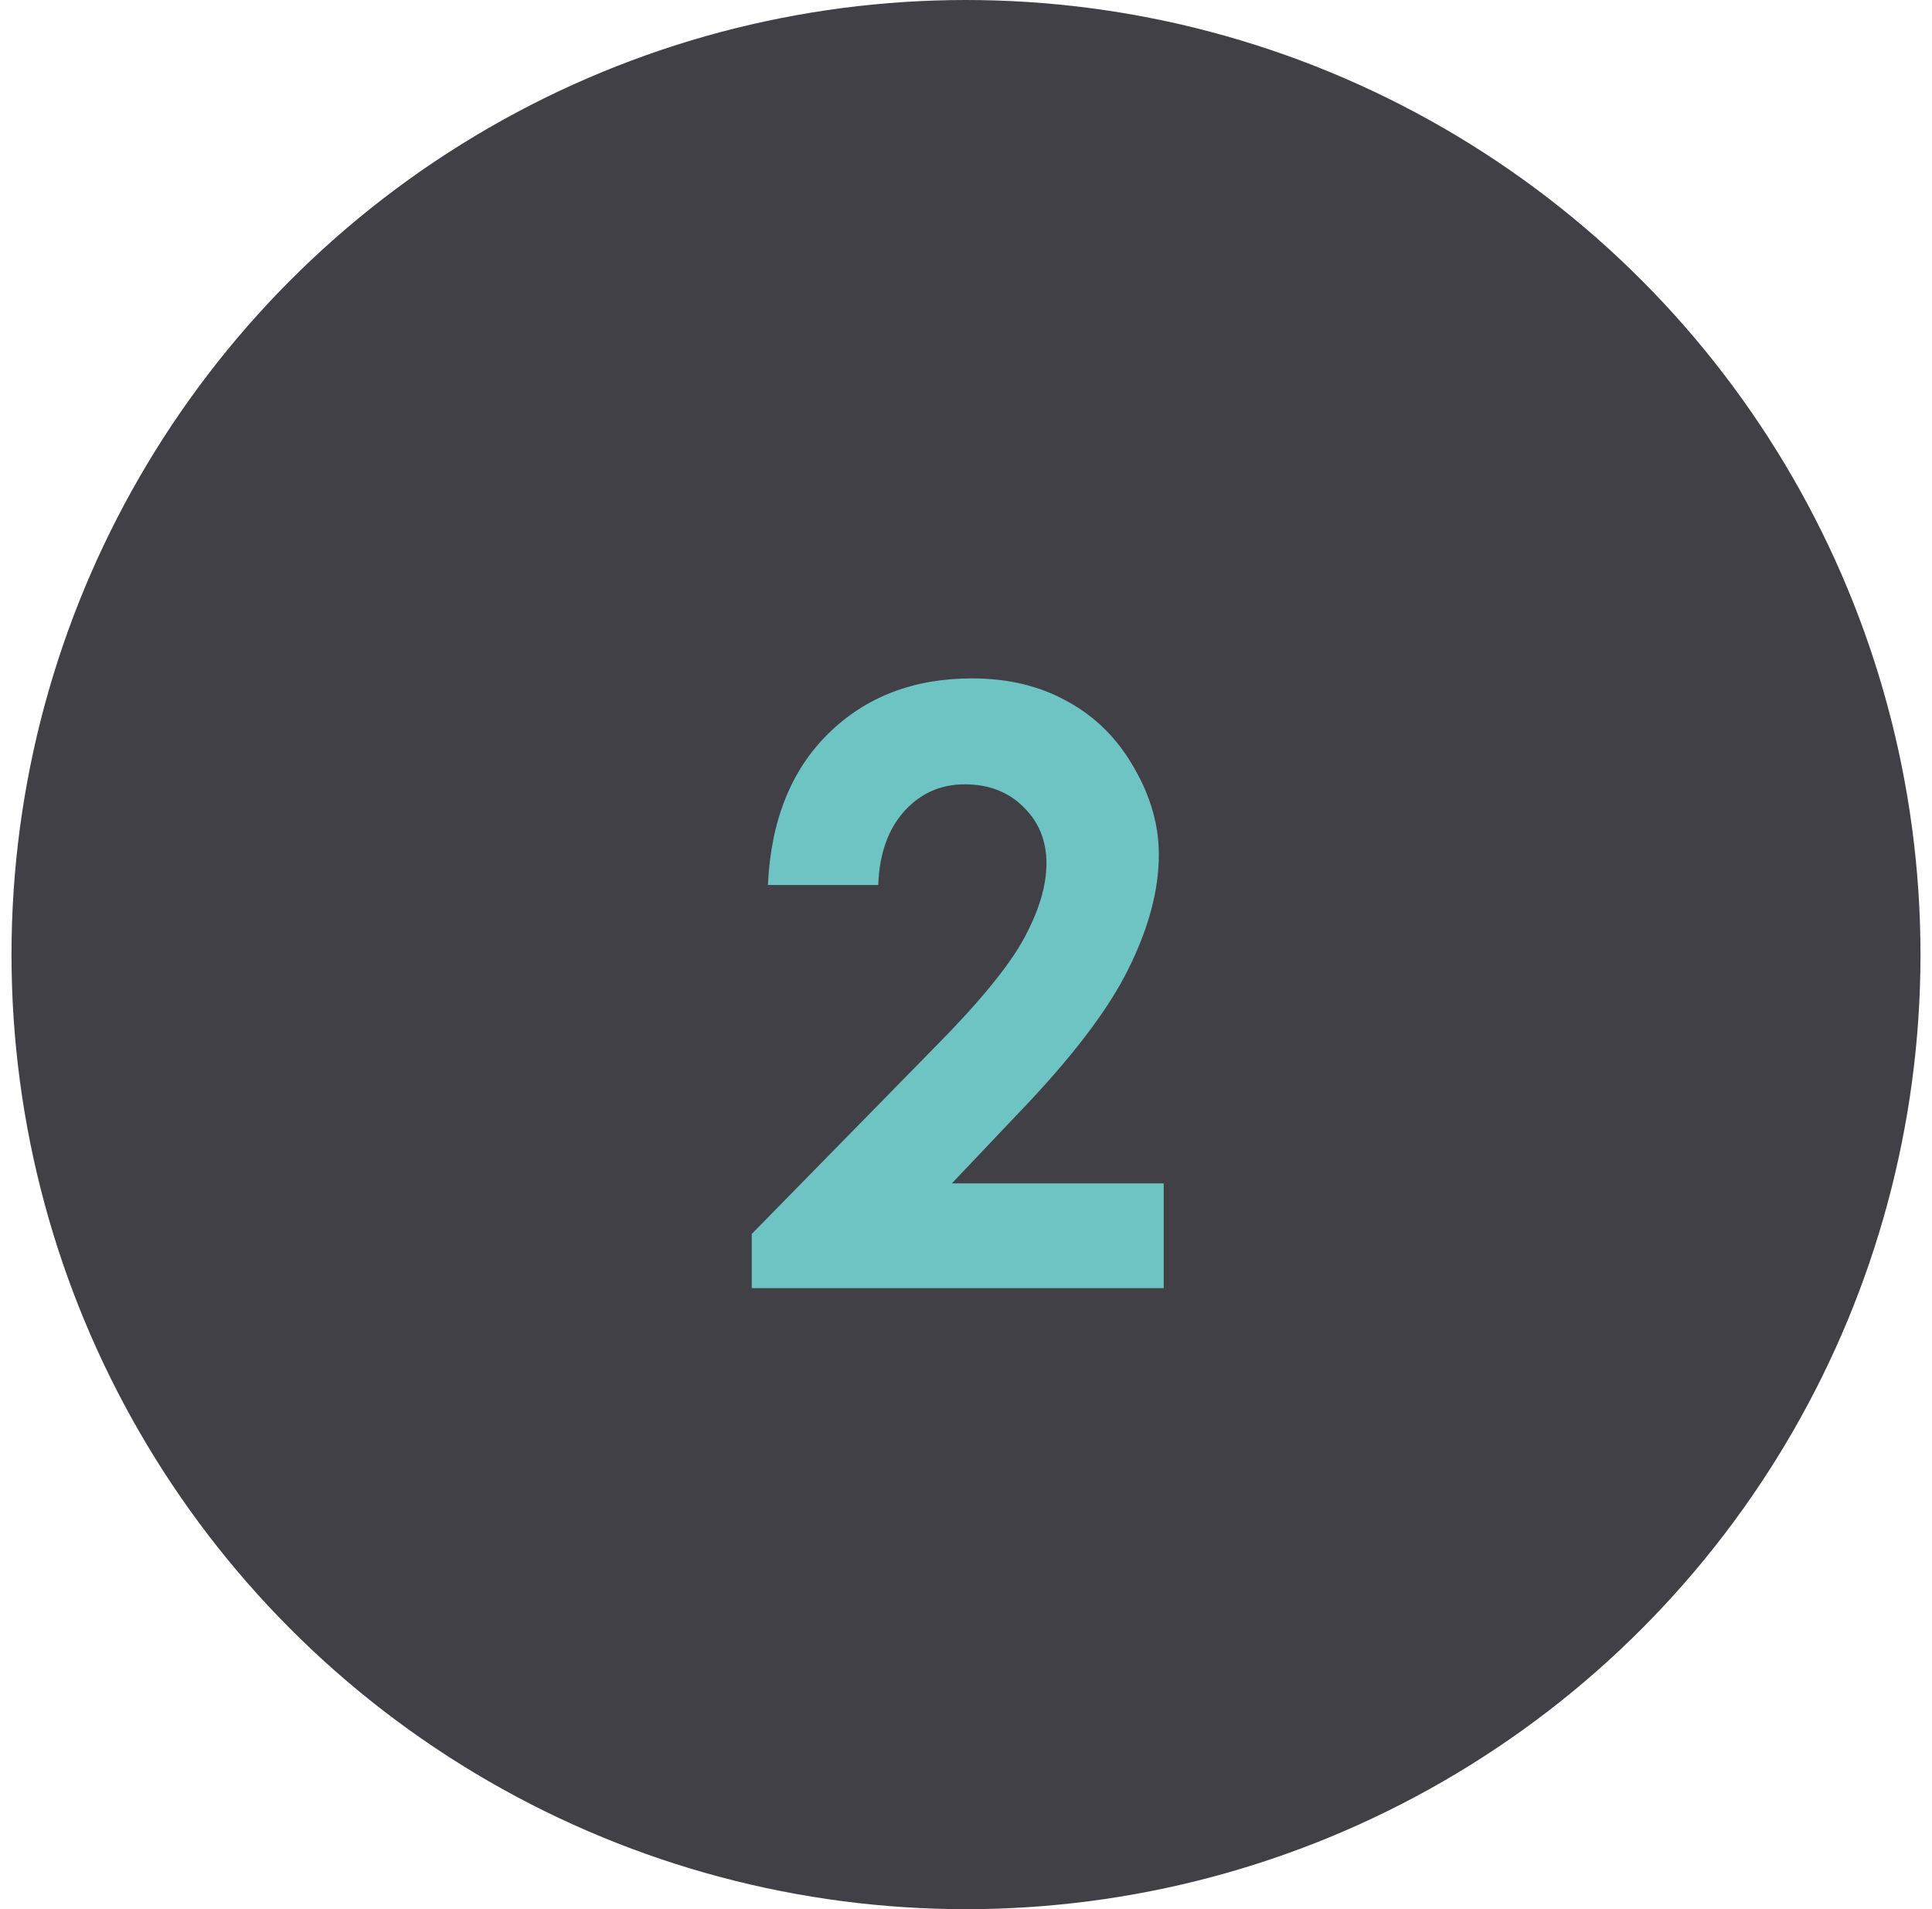 <svg width="84" height="83" viewBox="0 0 84 83" fill="none" xmlns="http://www.w3.org/2000/svg">
<circle cx="42" cy="41.5" r="41.5" fill="#414047"/>
<path d="M38.185 38.475H33.387C33.516 35.685 34.389 33.494 36.006 31.9C37.635 30.295 39.721 29.492 42.264 29.492C43.834 29.492 45.217 29.826 46.412 30.494C47.619 31.15 48.58 32.105 49.295 33.359C50.022 34.602 50.385 35.867 50.385 37.156C50.385 38.691 49.945 40.344 49.066 42.113C48.199 43.883 46.605 45.975 44.285 48.389L41.385 51.447H50.596V56H32.684V53.645L40.682 45.488C42.615 43.531 43.898 41.961 44.531 40.777C45.176 39.582 45.498 38.504 45.498 37.543C45.498 36.547 45.164 35.727 44.496 35.082C43.84 34.426 42.99 34.098 41.947 34.098C40.893 34.098 40.014 34.49 39.31 35.275C38.607 36.06 38.232 37.127 38.185 38.475Z" fill="#6DC4C3"/>
</svg>
